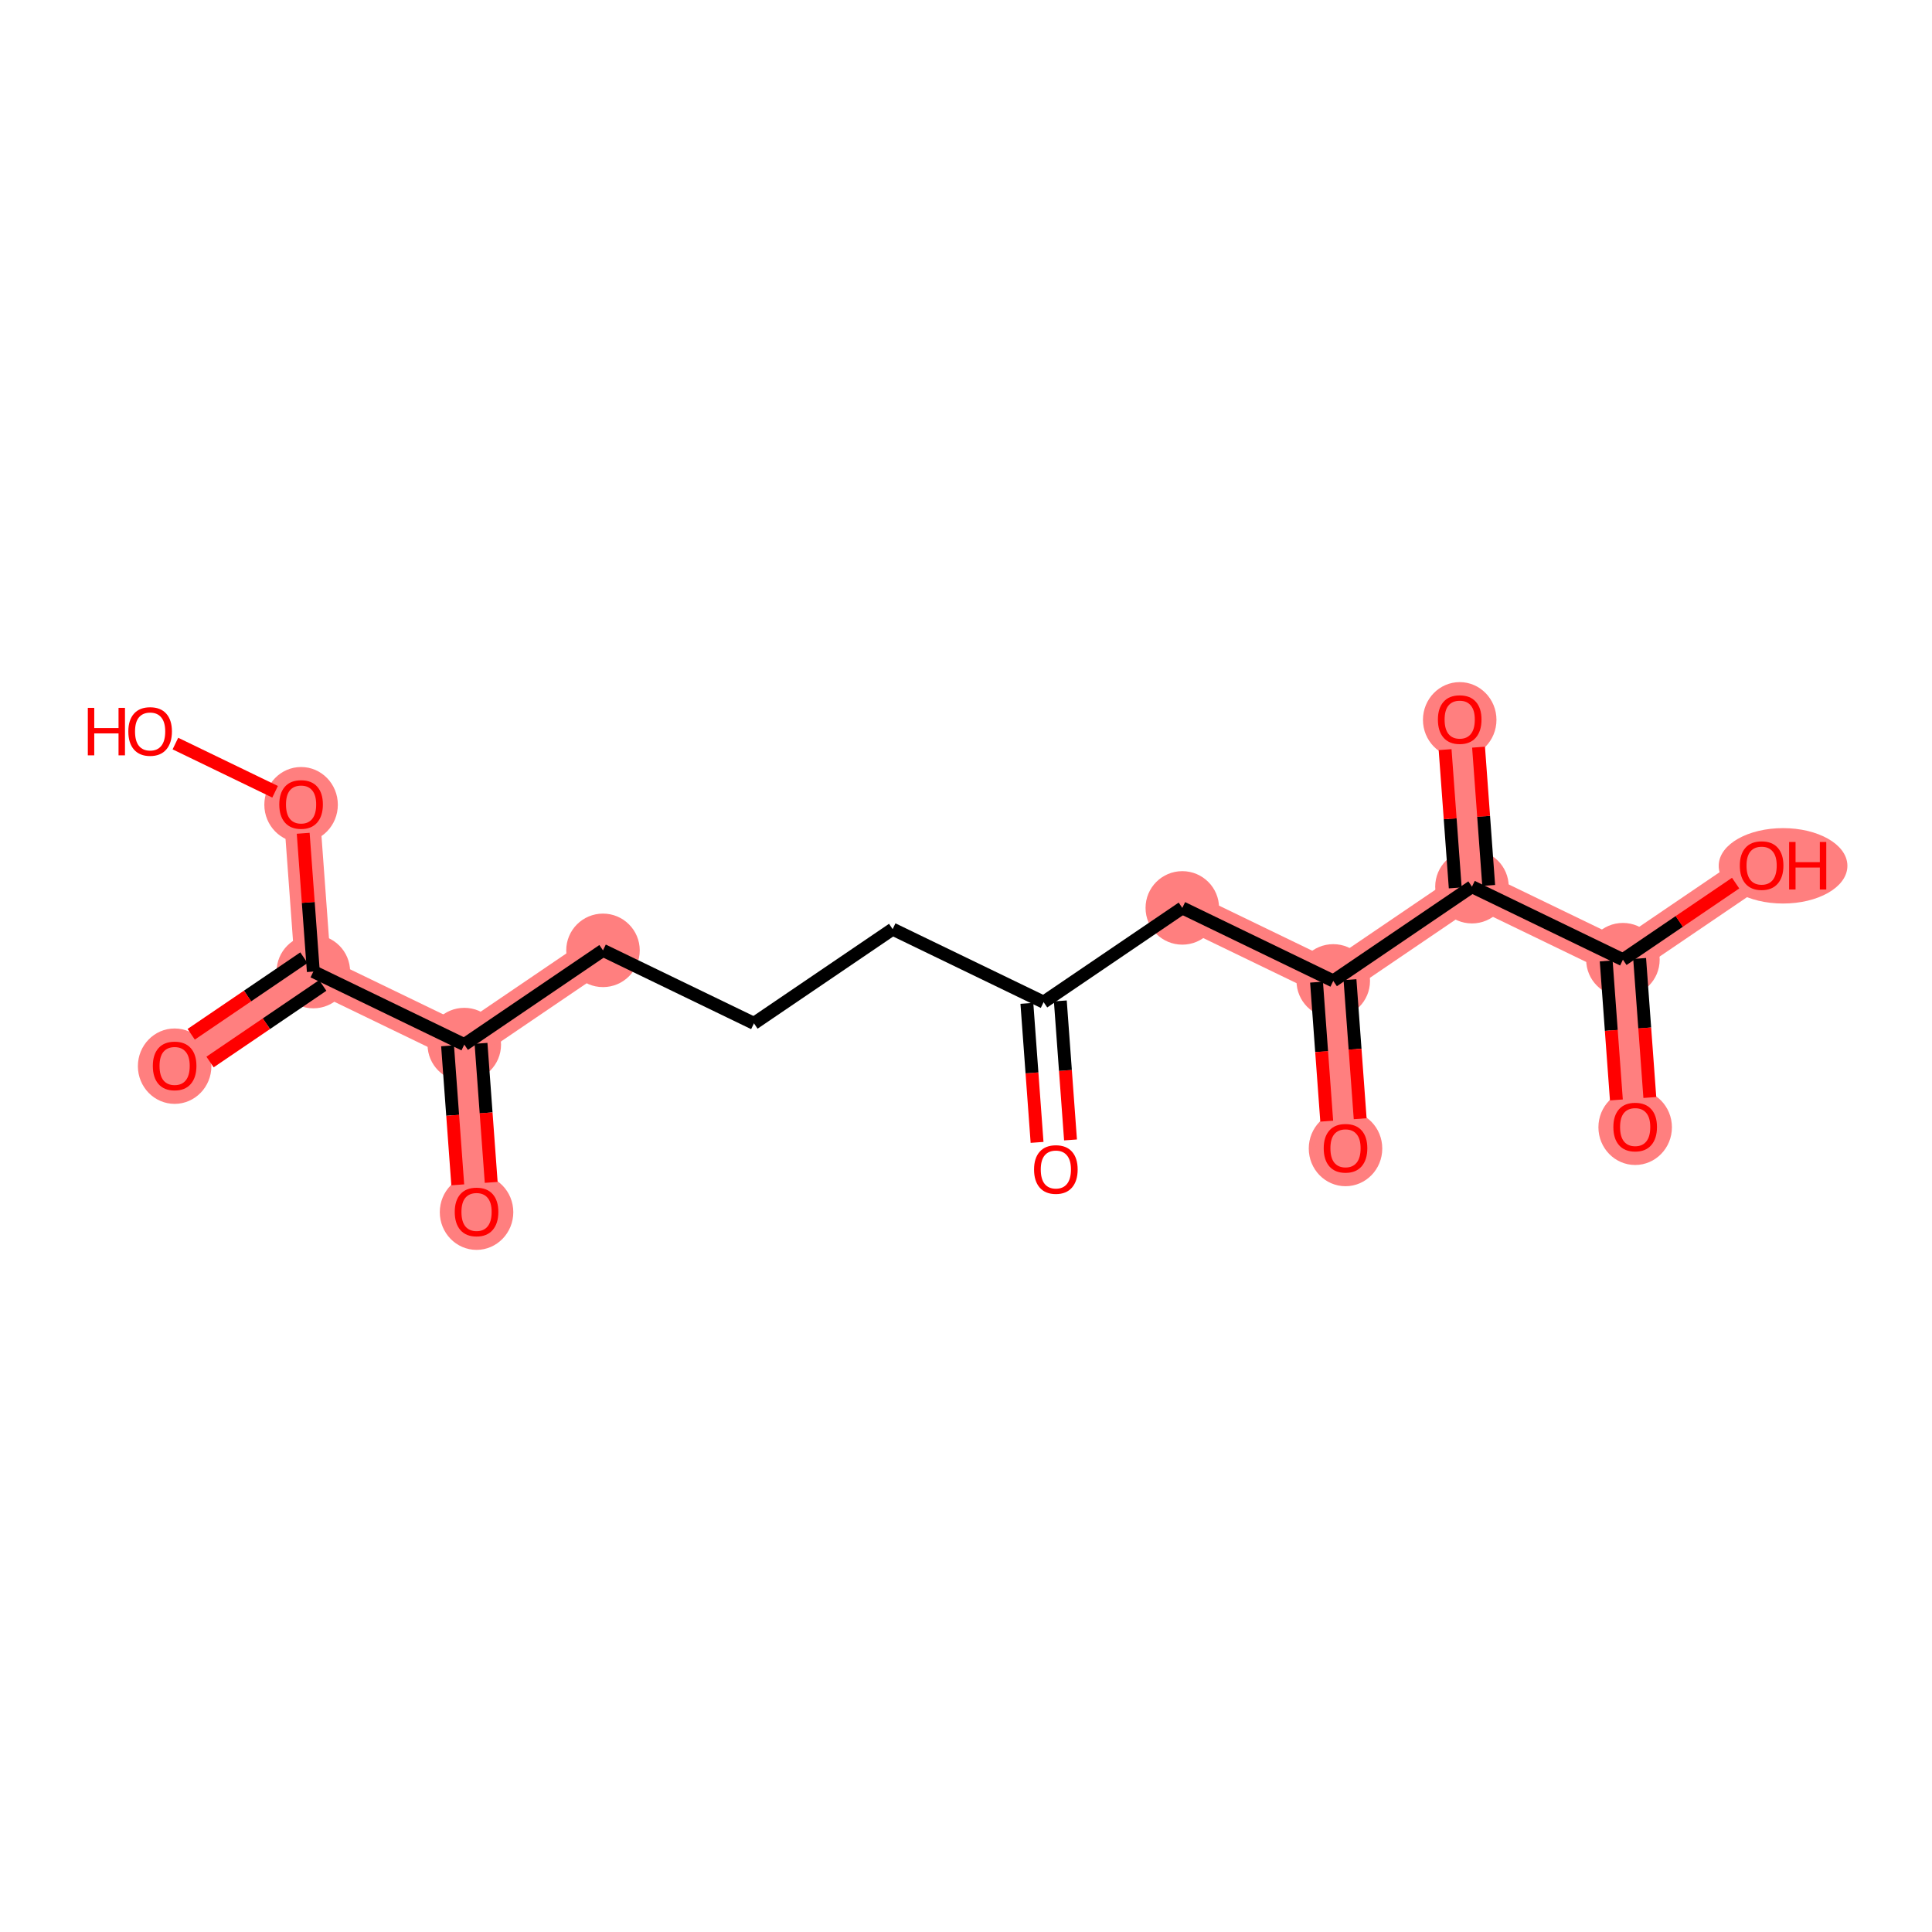 <?xml version='1.0' encoding='iso-8859-1'?>
<svg version='1.1' baseProfile='full'
              xmlns='http://www.w3.org/2000/svg'
                      xmlns:rdkit='http://www.rdkit.org/xml'
                      xmlns:xlink='http://www.w3.org/1999/xlink'
                  xml:space='preserve'
width='300px' height='300px' viewBox='0 0 300 300'>
<!-- END OF HEADER -->
<rect style='opacity:1.0;fill:#FFFFFF;stroke:none' width='300' height='300' x='0' y='0'> </rect>
<rect style='opacity:1.0;fill:#FFFFFF;stroke:none' width='300' height='300' x='0' y='0'> </rect>
<path d='M 93.632,147.57 L 72.095,162.202' style='fill:none;fill-rule:evenodd;stroke:#FF7F7F;stroke-width:5.6px;stroke-linecap:butt;stroke-linejoin:miter;stroke-opacity:1' />
<path d='M 72.095,162.202 L 73.998,188.17' style='fill:none;fill-rule:evenodd;stroke:#FF7F7F;stroke-width:5.6px;stroke-linecap:butt;stroke-linejoin:miter;stroke-opacity:1' />
<path d='M 72.095,162.202 L 48.655,150.866' style='fill:none;fill-rule:evenodd;stroke:#FF7F7F;stroke-width:5.6px;stroke-linecap:butt;stroke-linejoin:miter;stroke-opacity:1' />
<path d='M 48.655,150.866 L 27.117,165.497' style='fill:none;fill-rule:evenodd;stroke:#FF7F7F;stroke-width:5.6px;stroke-linecap:butt;stroke-linejoin:miter;stroke-opacity:1' />
<path d='M 48.655,150.866 L 46.752,124.898' style='fill:none;fill-rule:evenodd;stroke:#FF7F7F;stroke-width:5.6px;stroke-linecap:butt;stroke-linejoin:miter;stroke-opacity:1' />
<path d='M 183.588,140.979 L 207.028,152.315' style='fill:none;fill-rule:evenodd;stroke:#FF7F7F;stroke-width:5.6px;stroke-linecap:butt;stroke-linejoin:miter;stroke-opacity:1' />
<path d='M 207.028,152.315 L 208.931,178.283' style='fill:none;fill-rule:evenodd;stroke:#FF7F7F;stroke-width:5.6px;stroke-linecap:butt;stroke-linejoin:miter;stroke-opacity:1' />
<path d='M 207.028,152.315 L 228.565,137.684' style='fill:none;fill-rule:evenodd;stroke:#FF7F7F;stroke-width:5.6px;stroke-linecap:butt;stroke-linejoin:miter;stroke-opacity:1' />
<path d='M 228.565,137.684 L 226.663,111.716' style='fill:none;fill-rule:evenodd;stroke:#FF7F7F;stroke-width:5.6px;stroke-linecap:butt;stroke-linejoin:miter;stroke-opacity:1' />
<path d='M 228.565,137.684 L 252.006,149.02' style='fill:none;fill-rule:evenodd;stroke:#FF7F7F;stroke-width:5.6px;stroke-linecap:butt;stroke-linejoin:miter;stroke-opacity:1' />
<path d='M 252.006,149.02 L 253.908,174.988' style='fill:none;fill-rule:evenodd;stroke:#FF7F7F;stroke-width:5.6px;stroke-linecap:butt;stroke-linejoin:miter;stroke-opacity:1' />
<path d='M 252.006,149.02 L 273.543,134.388' style='fill:none;fill-rule:evenodd;stroke:#FF7F7F;stroke-width:5.6px;stroke-linecap:butt;stroke-linejoin:miter;stroke-opacity:1' />
<ellipse cx='93.632' cy='147.57' rx='5.207' ry='5.207'  style='fill:#FF7F7F;fill-rule:evenodd;stroke:#FF7F7F;stroke-width:1.0px;stroke-linecap:butt;stroke-linejoin:miter;stroke-opacity:1' />
<ellipse cx='72.095' cy='162.202' rx='5.207' ry='5.207'  style='fill:#FF7F7F;fill-rule:evenodd;stroke:#FF7F7F;stroke-width:1.0px;stroke-linecap:butt;stroke-linejoin:miter;stroke-opacity:1' />
<ellipse cx='73.998' cy='188.227' rx='5.207' ry='5.354'  style='fill:#FF7F7F;fill-rule:evenodd;stroke:#FF7F7F;stroke-width:1.0px;stroke-linecap:butt;stroke-linejoin:miter;stroke-opacity:1' />
<ellipse cx='48.655' cy='150.866' rx='5.207' ry='5.207'  style='fill:#FF7F7F;fill-rule:evenodd;stroke:#FF7F7F;stroke-width:1.0px;stroke-linecap:butt;stroke-linejoin:miter;stroke-opacity:1' />
<ellipse cx='27.117' cy='165.555' rx='5.207' ry='5.354'  style='fill:#FF7F7F;fill-rule:evenodd;stroke:#FF7F7F;stroke-width:1.0px;stroke-linecap:butt;stroke-linejoin:miter;stroke-opacity:1' />
<ellipse cx='46.752' cy='124.955' rx='5.207' ry='5.354'  style='fill:#FF7F7F;fill-rule:evenodd;stroke:#FF7F7F;stroke-width:1.0px;stroke-linecap:butt;stroke-linejoin:miter;stroke-opacity:1' />
<ellipse cx='183.588' cy='140.979' rx='5.207' ry='5.207'  style='fill:#FF7F7F;fill-rule:evenodd;stroke:#FF7F7F;stroke-width:1.0px;stroke-linecap:butt;stroke-linejoin:miter;stroke-opacity:1' />
<ellipse cx='207.028' cy='152.315' rx='5.207' ry='5.207'  style='fill:#FF7F7F;fill-rule:evenodd;stroke:#FF7F7F;stroke-width:1.0px;stroke-linecap:butt;stroke-linejoin:miter;stroke-opacity:1' />
<ellipse cx='208.931' cy='178.341' rx='5.207' ry='5.354'  style='fill:#FF7F7F;fill-rule:evenodd;stroke:#FF7F7F;stroke-width:1.0px;stroke-linecap:butt;stroke-linejoin:miter;stroke-opacity:1' />
<ellipse cx='228.565' cy='137.684' rx='5.207' ry='5.207'  style='fill:#FF7F7F;fill-rule:evenodd;stroke:#FF7F7F;stroke-width:1.0px;stroke-linecap:butt;stroke-linejoin:miter;stroke-opacity:1' />
<ellipse cx='226.663' cy='111.773' rx='5.207' ry='5.354'  style='fill:#FF7F7F;fill-rule:evenodd;stroke:#FF7F7F;stroke-width:1.0px;stroke-linecap:butt;stroke-linejoin:miter;stroke-opacity:1' />
<ellipse cx='252.006' cy='149.02' rx='5.207' ry='5.207'  style='fill:#FF7F7F;fill-rule:evenodd;stroke:#FF7F7F;stroke-width:1.0px;stroke-linecap:butt;stroke-linejoin:miter;stroke-opacity:1' />
<ellipse cx='253.908' cy='175.045' rx='5.207' ry='5.354'  style='fill:#FF7F7F;fill-rule:evenodd;stroke:#FF7F7F;stroke-width:1.0px;stroke-linecap:butt;stroke-linejoin:miter;stroke-opacity:1' />
<ellipse cx='276.871' cy='134.445' rx='9.493' ry='5.354'  style='fill:#FF7F7F;fill-rule:evenodd;stroke:#FF7F7F;stroke-width:1.0px;stroke-linecap:butt;stroke-linejoin:miter;stroke-opacity:1' />
<path class='bond-0 atom-0 atom-1' d='M 166.229,177.009 L 165.438,166.215' style='fill:none;fill-rule:evenodd;stroke:#FF0000;stroke-width:2.0px;stroke-linecap:butt;stroke-linejoin:miter;stroke-opacity:1' />
<path class='bond-0 atom-0 atom-1' d='M 165.438,166.215 L 164.647,155.421' style='fill:none;fill-rule:evenodd;stroke:#000000;stroke-width:2.0px;stroke-linecap:butt;stroke-linejoin:miter;stroke-opacity:1' />
<path class='bond-0 atom-0 atom-1' d='M 161.035,177.389 L 160.244,166.595' style='fill:none;fill-rule:evenodd;stroke:#FF0000;stroke-width:2.0px;stroke-linecap:butt;stroke-linejoin:miter;stroke-opacity:1' />
<path class='bond-0 atom-0 atom-1' d='M 160.244,166.595 L 159.453,155.801' style='fill:none;fill-rule:evenodd;stroke:#000000;stroke-width:2.0px;stroke-linecap:butt;stroke-linejoin:miter;stroke-opacity:1' />
<path class='bond-1 atom-1 atom-2' d='M 162.05,155.611 L 138.61,144.275' style='fill:none;fill-rule:evenodd;stroke:#000000;stroke-width:2.0px;stroke-linecap:butt;stroke-linejoin:miter;stroke-opacity:1' />
<path class='bond-10 atom-1 atom-11' d='M 162.05,155.611 L 183.588,140.979' style='fill:none;fill-rule:evenodd;stroke:#000000;stroke-width:2.0px;stroke-linecap:butt;stroke-linejoin:miter;stroke-opacity:1' />
<path class='bond-2 atom-2 atom-3' d='M 138.61,144.275 L 117.073,158.906' style='fill:none;fill-rule:evenodd;stroke:#000000;stroke-width:2.0px;stroke-linecap:butt;stroke-linejoin:miter;stroke-opacity:1' />
<path class='bond-3 atom-3 atom-4' d='M 117.073,158.906 L 93.632,147.57' style='fill:none;fill-rule:evenodd;stroke:#000000;stroke-width:2.0px;stroke-linecap:butt;stroke-linejoin:miter;stroke-opacity:1' />
<path class='bond-4 atom-4 atom-5' d='M 93.632,147.57 L 72.095,162.202' style='fill:none;fill-rule:evenodd;stroke:#000000;stroke-width:2.0px;stroke-linecap:butt;stroke-linejoin:miter;stroke-opacity:1' />
<path class='bond-5 atom-5 atom-6' d='M 69.498,162.392 L 70.289,173.186' style='fill:none;fill-rule:evenodd;stroke:#000000;stroke-width:2.0px;stroke-linecap:butt;stroke-linejoin:miter;stroke-opacity:1' />
<path class='bond-5 atom-5 atom-6' d='M 70.289,173.186 L 71.08,183.98' style='fill:none;fill-rule:evenodd;stroke:#FF0000;stroke-width:2.0px;stroke-linecap:butt;stroke-linejoin:miter;stroke-opacity:1' />
<path class='bond-5 atom-5 atom-6' d='M 74.692,162.011 L 75.483,172.806' style='fill:none;fill-rule:evenodd;stroke:#000000;stroke-width:2.0px;stroke-linecap:butt;stroke-linejoin:miter;stroke-opacity:1' />
<path class='bond-5 atom-5 atom-6' d='M 75.483,172.806 L 76.273,183.6' style='fill:none;fill-rule:evenodd;stroke:#FF0000;stroke-width:2.0px;stroke-linecap:butt;stroke-linejoin:miter;stroke-opacity:1' />
<path class='bond-6 atom-5 atom-7' d='M 72.095,162.202 L 48.655,150.866' style='fill:none;fill-rule:evenodd;stroke:#000000;stroke-width:2.0px;stroke-linecap:butt;stroke-linejoin:miter;stroke-opacity:1' />
<path class='bond-7 atom-7 atom-8' d='M 47.191,148.712 L 38.441,154.657' style='fill:none;fill-rule:evenodd;stroke:#000000;stroke-width:2.0px;stroke-linecap:butt;stroke-linejoin:miter;stroke-opacity:1' />
<path class='bond-7 atom-7 atom-8' d='M 38.441,154.657 L 29.69,160.602' style='fill:none;fill-rule:evenodd;stroke:#FF0000;stroke-width:2.0px;stroke-linecap:butt;stroke-linejoin:miter;stroke-opacity:1' />
<path class='bond-7 atom-7 atom-8' d='M 50.118,153.019 L 41.367,158.964' style='fill:none;fill-rule:evenodd;stroke:#000000;stroke-width:2.0px;stroke-linecap:butt;stroke-linejoin:miter;stroke-opacity:1' />
<path class='bond-7 atom-7 atom-8' d='M 41.367,158.964 L 32.616,164.909' style='fill:none;fill-rule:evenodd;stroke:#FF0000;stroke-width:2.0px;stroke-linecap:butt;stroke-linejoin:miter;stroke-opacity:1' />
<path class='bond-8 atom-7 atom-9' d='M 48.655,150.866 L 47.868,140.129' style='fill:none;fill-rule:evenodd;stroke:#000000;stroke-width:2.0px;stroke-linecap:butt;stroke-linejoin:miter;stroke-opacity:1' />
<path class='bond-8 atom-7 atom-9' d='M 47.868,140.129 L 47.081,129.392' style='fill:none;fill-rule:evenodd;stroke:#FF0000;stroke-width:2.0px;stroke-linecap:butt;stroke-linejoin:miter;stroke-opacity:1' />
<path class='bond-9 atom-9 atom-10' d='M 42.716,122.946 L 27.236,115.459' style='fill:none;fill-rule:evenodd;stroke:#FF0000;stroke-width:2.0px;stroke-linecap:butt;stroke-linejoin:miter;stroke-opacity:1' />
<path class='bond-11 atom-11 atom-12' d='M 183.588,140.979 L 207.028,152.315' style='fill:none;fill-rule:evenodd;stroke:#000000;stroke-width:2.0px;stroke-linecap:butt;stroke-linejoin:miter;stroke-opacity:1' />
<path class='bond-12 atom-12 atom-13' d='M 204.431,152.506 L 205.222,163.3' style='fill:none;fill-rule:evenodd;stroke:#000000;stroke-width:2.0px;stroke-linecap:butt;stroke-linejoin:miter;stroke-opacity:1' />
<path class='bond-12 atom-12 atom-13' d='M 205.222,163.3 L 206.013,174.094' style='fill:none;fill-rule:evenodd;stroke:#FF0000;stroke-width:2.0px;stroke-linecap:butt;stroke-linejoin:miter;stroke-opacity:1' />
<path class='bond-12 atom-12 atom-13' d='M 209.625,152.125 L 210.416,162.919' style='fill:none;fill-rule:evenodd;stroke:#000000;stroke-width:2.0px;stroke-linecap:butt;stroke-linejoin:miter;stroke-opacity:1' />
<path class='bond-12 atom-12 atom-13' d='M 210.416,162.919 L 211.207,173.713' style='fill:none;fill-rule:evenodd;stroke:#FF0000;stroke-width:2.0px;stroke-linecap:butt;stroke-linejoin:miter;stroke-opacity:1' />
<path class='bond-13 atom-12 atom-14' d='M 207.028,152.315 L 228.565,137.684' style='fill:none;fill-rule:evenodd;stroke:#000000;stroke-width:2.0px;stroke-linecap:butt;stroke-linejoin:miter;stroke-opacity:1' />
<path class='bond-14 atom-14 atom-15' d='M 231.162,137.493 L 230.376,126.757' style='fill:none;fill-rule:evenodd;stroke:#000000;stroke-width:2.0px;stroke-linecap:butt;stroke-linejoin:miter;stroke-opacity:1' />
<path class='bond-14 atom-14 atom-15' d='M 230.376,126.757 L 229.589,116.02' style='fill:none;fill-rule:evenodd;stroke:#FF0000;stroke-width:2.0px;stroke-linecap:butt;stroke-linejoin:miter;stroke-opacity:1' />
<path class='bond-14 atom-14 atom-15' d='M 225.969,137.874 L 225.182,127.137' style='fill:none;fill-rule:evenodd;stroke:#000000;stroke-width:2.0px;stroke-linecap:butt;stroke-linejoin:miter;stroke-opacity:1' />
<path class='bond-14 atom-14 atom-15' d='M 225.182,127.137 L 224.395,116.4' style='fill:none;fill-rule:evenodd;stroke:#FF0000;stroke-width:2.0px;stroke-linecap:butt;stroke-linejoin:miter;stroke-opacity:1' />
<path class='bond-15 atom-14 atom-16' d='M 228.565,137.684 L 252.006,149.02' style='fill:none;fill-rule:evenodd;stroke:#000000;stroke-width:2.0px;stroke-linecap:butt;stroke-linejoin:miter;stroke-opacity:1' />
<path class='bond-16 atom-16 atom-17' d='M 249.409,149.21 L 250.2,160.004' style='fill:none;fill-rule:evenodd;stroke:#000000;stroke-width:2.0px;stroke-linecap:butt;stroke-linejoin:miter;stroke-opacity:1' />
<path class='bond-16 atom-16 atom-17' d='M 250.2,160.004 L 250.991,170.799' style='fill:none;fill-rule:evenodd;stroke:#FF0000;stroke-width:2.0px;stroke-linecap:butt;stroke-linejoin:miter;stroke-opacity:1' />
<path class='bond-16 atom-16 atom-17' d='M 254.602,148.83 L 255.393,159.624' style='fill:none;fill-rule:evenodd;stroke:#000000;stroke-width:2.0px;stroke-linecap:butt;stroke-linejoin:miter;stroke-opacity:1' />
<path class='bond-16 atom-16 atom-17' d='M 255.393,159.624 L 256.184,170.418' style='fill:none;fill-rule:evenodd;stroke:#FF0000;stroke-width:2.0px;stroke-linecap:butt;stroke-linejoin:miter;stroke-opacity:1' />
<path class='bond-17 atom-16 atom-18' d='M 252.006,149.02 L 260.757,143.075' style='fill:none;fill-rule:evenodd;stroke:#000000;stroke-width:2.0px;stroke-linecap:butt;stroke-linejoin:miter;stroke-opacity:1' />
<path class='bond-17 atom-16 atom-18' d='M 260.757,143.075 L 269.507,137.13' style='fill:none;fill-rule:evenodd;stroke:#FF0000;stroke-width:2.0px;stroke-linecap:butt;stroke-linejoin:miter;stroke-opacity:1' />
<path  class='atom-0' d='M 160.568 181.6
Q 160.568 179.829, 161.443 178.84
Q 162.318 177.85, 163.953 177.85
Q 165.588 177.85, 166.463 178.84
Q 167.338 179.829, 167.338 181.6
Q 167.338 183.391, 166.453 184.412
Q 165.567 185.422, 163.953 185.422
Q 162.328 185.422, 161.443 184.412
Q 160.568 183.401, 160.568 181.6
M 163.953 184.589
Q 165.078 184.589, 165.682 183.839
Q 166.296 183.078, 166.296 181.6
Q 166.296 180.152, 165.682 179.423
Q 165.078 178.683, 163.953 178.683
Q 162.828 178.683, 162.214 179.412
Q 161.61 180.141, 161.61 181.6
Q 161.61 183.089, 162.214 183.839
Q 162.828 184.589, 163.953 184.589
' fill='#FF0000'/>
<path  class='atom-6' d='M 70.613 188.19
Q 70.613 186.42, 71.487 185.43
Q 72.362 184.441, 73.998 184.441
Q 75.633 184.441, 76.507 185.43
Q 77.382 186.42, 77.382 188.19
Q 77.382 189.982, 76.497 191.003
Q 75.612 192.013, 73.998 192.013
Q 72.373 192.013, 71.487 191.003
Q 70.613 189.992, 70.613 188.19
M 73.998 191.18
Q 75.122 191.18, 75.726 190.43
Q 76.341 189.669, 76.341 188.19
Q 76.341 186.743, 75.726 186.014
Q 75.122 185.274, 73.998 185.274
Q 72.873 185.274, 72.258 186.003
Q 71.654 186.732, 71.654 188.19
Q 71.654 189.68, 72.258 190.43
Q 72.873 191.18, 73.998 191.18
' fill='#FF0000'/>
<path  class='atom-8' d='M 23.732 165.518
Q 23.732 163.748, 24.607 162.758
Q 25.482 161.769, 27.117 161.769
Q 28.752 161.769, 29.627 162.758
Q 30.502 163.748, 30.502 165.518
Q 30.502 167.309, 29.617 168.33
Q 28.732 169.34, 27.117 169.34
Q 25.492 169.34, 24.607 168.33
Q 23.732 167.32, 23.732 165.518
M 27.117 168.507
Q 28.242 168.507, 28.846 167.757
Q 29.46 166.997, 29.46 165.518
Q 29.46 164.07, 28.846 163.341
Q 28.242 162.602, 27.117 162.602
Q 25.992 162.602, 25.378 163.331
Q 24.774 164.06, 24.774 165.518
Q 24.774 167.007, 25.378 167.757
Q 25.992 168.507, 27.117 168.507
' fill='#FF0000'/>
<path  class='atom-9' d='M 43.367 124.918
Q 43.367 123.148, 44.242 122.159
Q 45.117 121.169, 46.752 121.169
Q 48.387 121.169, 49.262 122.159
Q 50.137 123.148, 50.137 124.918
Q 50.137 126.71, 49.252 127.731
Q 48.366 128.741, 46.752 128.741
Q 45.127 128.741, 44.242 127.731
Q 43.367 126.72, 43.367 124.918
M 46.752 127.908
Q 47.877 127.908, 48.481 127.158
Q 49.095 126.397, 49.095 124.918
Q 49.095 123.471, 48.481 122.742
Q 47.877 122.002, 46.752 122.002
Q 45.627 122.002, 45.013 122.731
Q 44.409 123.46, 44.409 124.918
Q 44.409 126.408, 45.013 127.158
Q 45.627 127.908, 46.752 127.908
' fill='#FF0000'/>
<path  class='atom-10' d='M 13.636 109.916
L 14.636 109.916
L 14.636 113.051
L 18.406 113.051
L 18.406 109.916
L 19.406 109.916
L 19.406 117.29
L 18.406 117.29
L 18.406 113.884
L 14.636 113.884
L 14.636 117.29
L 13.636 117.29
L 13.636 109.916
' fill='#FF0000'/>
<path  class='atom-10' d='M 19.927 113.582
Q 19.927 111.812, 20.802 110.822
Q 21.677 109.833, 23.312 109.833
Q 24.947 109.833, 25.822 110.822
Q 26.697 111.812, 26.697 113.582
Q 26.697 115.374, 25.811 116.394
Q 24.926 117.405, 23.312 117.405
Q 21.687 117.405, 20.802 116.394
Q 19.927 115.384, 19.927 113.582
M 23.312 116.571
Q 24.437 116.571, 25.041 115.822
Q 25.655 115.061, 25.655 113.582
Q 25.655 112.135, 25.041 111.406
Q 24.437 110.666, 23.312 110.666
Q 22.187 110.666, 21.573 111.395
Q 20.968 112.124, 20.968 113.582
Q 20.968 115.072, 21.573 115.822
Q 22.187 116.571, 23.312 116.571
' fill='#FF0000'/>
<path  class='atom-13' d='M 205.546 178.304
Q 205.546 176.534, 206.421 175.544
Q 207.295 174.555, 208.931 174.555
Q 210.566 174.555, 211.441 175.544
Q 212.315 176.534, 212.315 178.304
Q 212.315 180.095, 211.43 181.116
Q 210.545 182.126, 208.931 182.126
Q 207.306 182.126, 206.421 181.116
Q 205.546 180.106, 205.546 178.304
M 208.931 181.293
Q 210.055 181.293, 210.659 180.543
Q 211.274 179.783, 211.274 178.304
Q 211.274 176.856, 210.659 176.127
Q 210.055 175.388, 208.931 175.388
Q 207.806 175.388, 207.191 176.117
Q 206.587 176.846, 206.587 178.304
Q 206.587 179.793, 207.191 180.543
Q 207.806 181.293, 208.931 181.293
' fill='#FF0000'/>
<path  class='atom-15' d='M 223.278 111.737
Q 223.278 109.966, 224.153 108.977
Q 225.028 107.987, 226.663 107.987
Q 228.298 107.987, 229.173 108.977
Q 230.048 109.966, 230.048 111.737
Q 230.048 113.528, 229.162 114.549
Q 228.277 115.559, 226.663 115.559
Q 225.038 115.559, 224.153 114.549
Q 223.278 113.538, 223.278 111.737
M 226.663 114.726
Q 227.788 114.726, 228.392 113.976
Q 229.006 113.216, 229.006 111.737
Q 229.006 110.289, 228.392 109.56
Q 227.788 108.82, 226.663 108.82
Q 225.538 108.82, 224.924 109.549
Q 224.319 110.279, 224.319 111.737
Q 224.319 113.226, 224.924 113.976
Q 225.538 114.726, 226.663 114.726
' fill='#FF0000'/>
<path  class='atom-17' d='M 250.523 175.009
Q 250.523 173.238, 251.398 172.249
Q 252.273 171.259, 253.908 171.259
Q 255.543 171.259, 256.418 172.249
Q 257.293 173.238, 257.293 175.009
Q 257.293 176.8, 256.408 177.821
Q 255.523 178.831, 253.908 178.831
Q 252.284 178.831, 251.398 177.821
Q 250.523 176.81, 250.523 175.009
M 253.908 177.998
Q 255.033 177.998, 255.637 177.248
Q 256.252 176.488, 256.252 175.009
Q 256.252 173.561, 255.637 172.832
Q 255.033 172.092, 253.908 172.092
Q 252.783 172.092, 252.169 172.821
Q 251.565 173.551, 251.565 175.009
Q 251.565 176.498, 252.169 177.248
Q 252.783 177.998, 253.908 177.998
' fill='#FF0000'/>
<path  class='atom-18' d='M 270.158 134.409
Q 270.158 132.638, 271.033 131.649
Q 271.908 130.66, 273.543 130.66
Q 275.178 130.66, 276.053 131.649
Q 276.928 132.638, 276.928 134.409
Q 276.928 136.2, 276.043 137.221
Q 275.158 138.231, 273.543 138.231
Q 271.918 138.231, 271.033 137.221
Q 270.158 136.211, 270.158 134.409
M 273.543 137.398
Q 274.668 137.398, 275.272 136.648
Q 275.887 135.888, 275.887 134.409
Q 275.887 132.961, 275.272 132.232
Q 274.668 131.493, 273.543 131.493
Q 272.418 131.493, 271.804 132.222
Q 271.2 132.951, 271.2 134.409
Q 271.2 135.898, 271.804 136.648
Q 272.418 137.398, 273.543 137.398
' fill='#FF0000'/>
<path  class='atom-18' d='M 277.813 130.743
L 278.813 130.743
L 278.813 133.878
L 282.583 133.878
L 282.583 130.743
L 283.583 130.743
L 283.583 138.117
L 282.583 138.117
L 282.583 134.711
L 278.813 134.711
L 278.813 138.117
L 277.813 138.117
L 277.813 130.743
' fill='#FF0000'/>
</svg>
